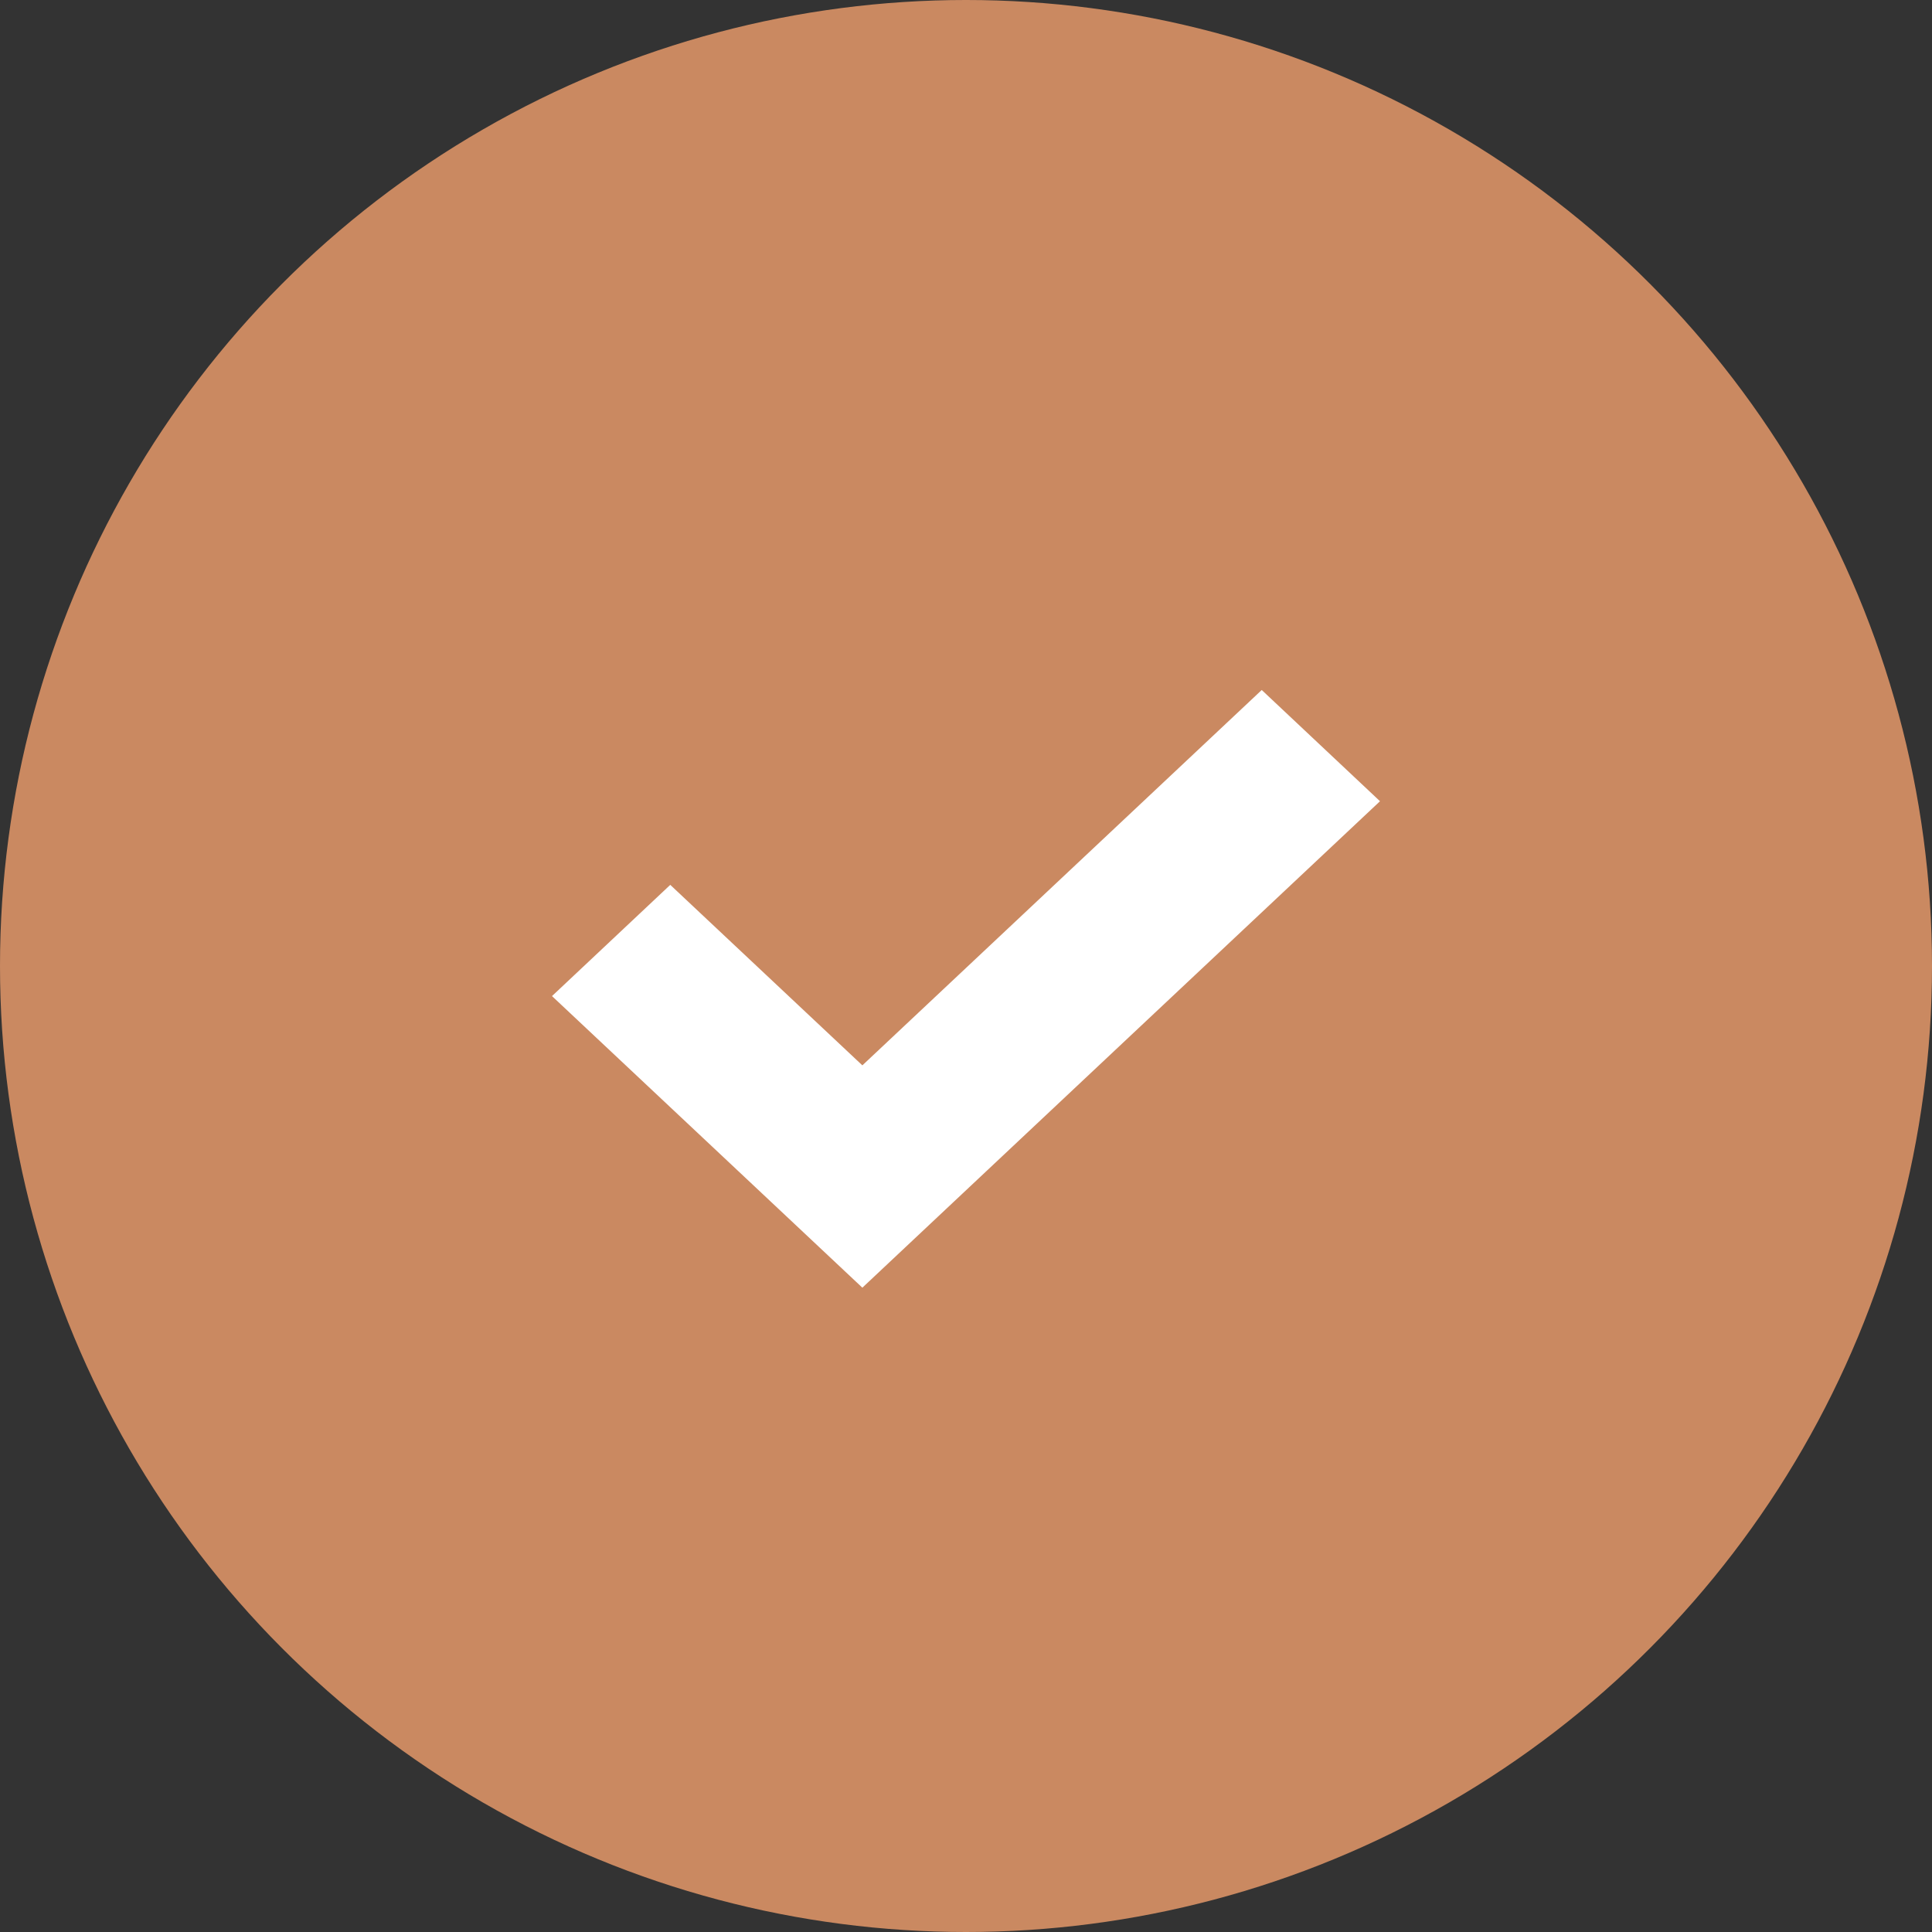 <svg width="14" height="14" viewBox="0 0 14 14" fill="none" xmlns="http://www.w3.org/2000/svg">
<rect x="0" y="0" width="14" height="14" fill="#333333" stroke="none"/>
<g id="Group 658">
<circle id="Ellipse 8" cx="7" cy="7" r="7" fill="#CA8961"/>
<path id="Vector" d="M9.143 5L6.249 7.72L4.857 6.412L4 7.218L6.249 9.331L10 5.806L9.143 5Z" fill="white"/>
</g>
</svg>
